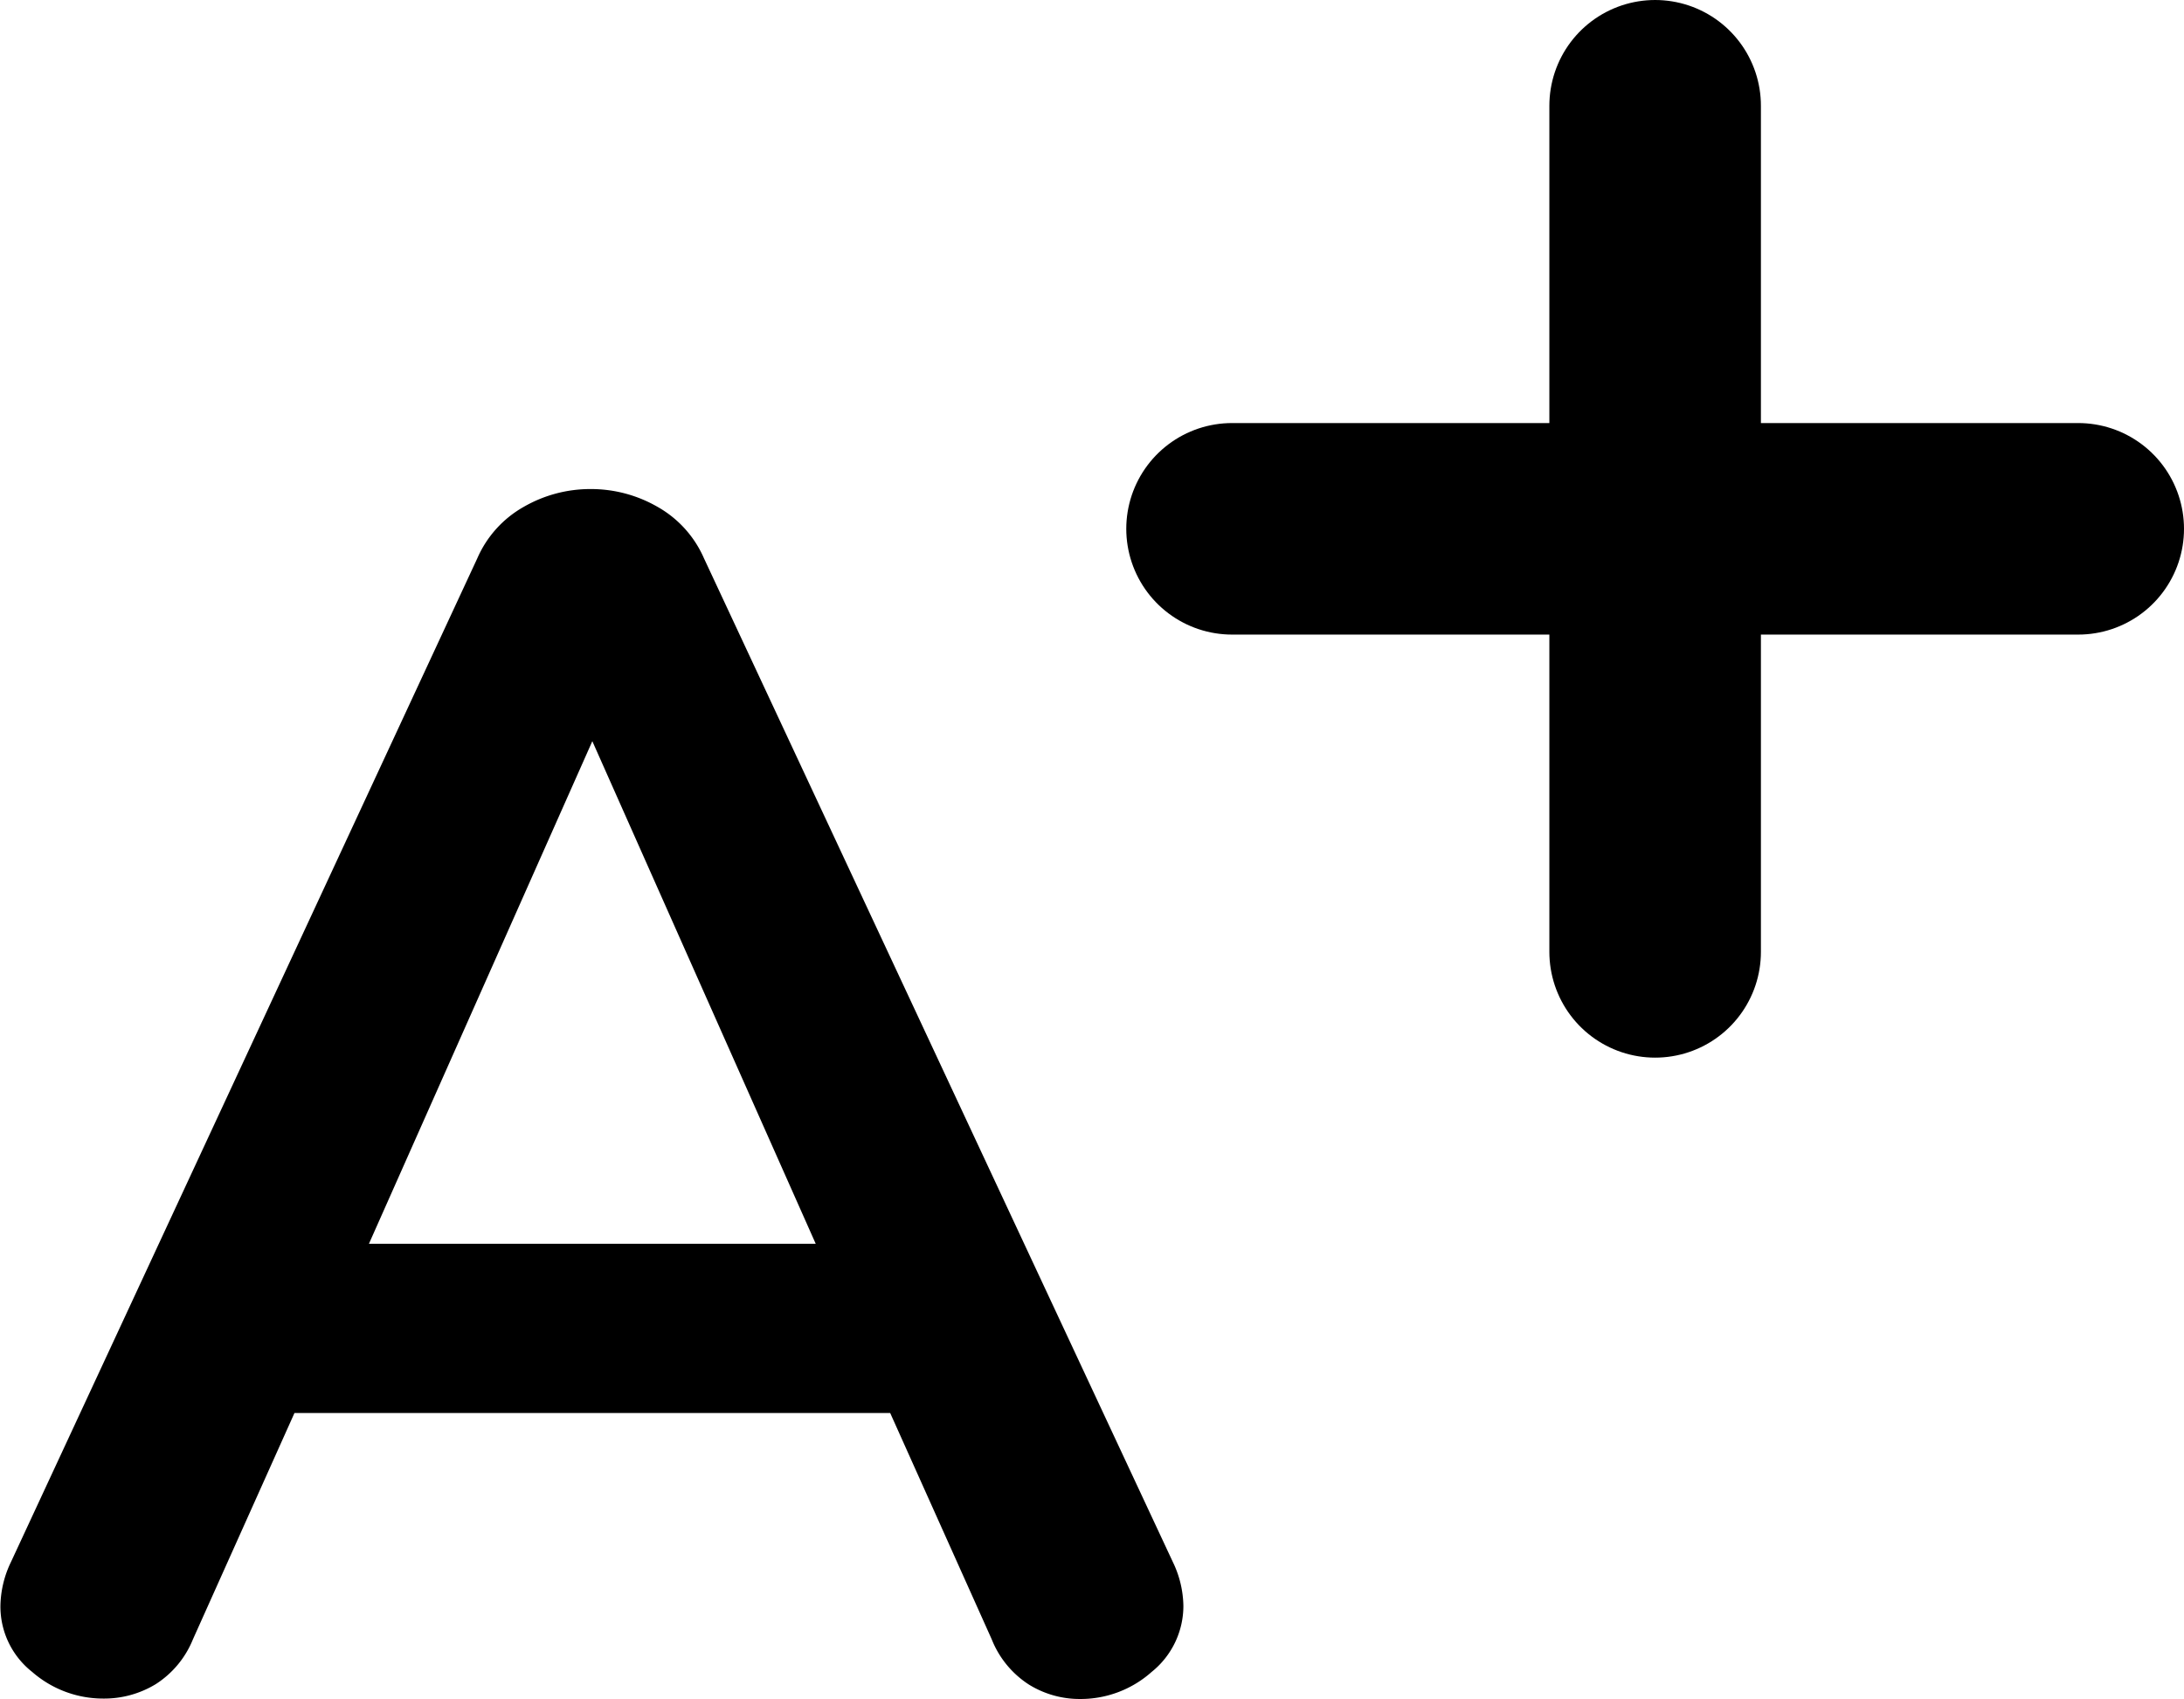 <svg xmlns="http://www.w3.org/2000/svg" width="20.648" height="16.064" viewBox="0 0 20.648 16.064">
  <g id="Group_8" data-name="Group 8" transform="translate(38.648 -345)">
    <path id="Path_1" data-name="Path 1" d="M11.44-1.232a.985.985,0,0,1,.1.416.8.8,0,0,1-.3.624,1.009,1.009,0,0,1-.68.256.909.909,0,0,1-.48-.136A.907.907,0,0,1,9.728-.5L8.768-2.64H3.136L2.176-.5a.907.907,0,0,1-.352.424.937.937,0,0,1-.5.136A1.019,1.019,0,0,1,.656-.192a.787.787,0,0,1-.3-.624.985.985,0,0,1,.1-.416L4.864-10.72a1.032,1.032,0,0,1,.44-.488,1.26,1.26,0,0,1,.632-.168,1.26,1.26,0,0,1,.632.168,1.032,1.032,0,0,1,.44.488ZM8.064-4.24,5.952-8.992,3.84-4.24Z" transform="translate(-39 361)"/>
    <g id="Group_7" data-name="Group 7" transform="translate(-6 5)">
      <line id="Line_6" data-name="Line 6" y2="8" transform="translate(-17 341)" fill="none" stroke="#000" stroke-linecap="round" stroke-linejoin="round" stroke-width="2"/>
      <line id="Line_7" data-name="Line 7" x2="8" transform="translate(-21 345)" fill="none" stroke="#000" stroke-linecap="round" stroke-linejoin="round" stroke-width="2"/>
    </g>
  </g>
</svg>
